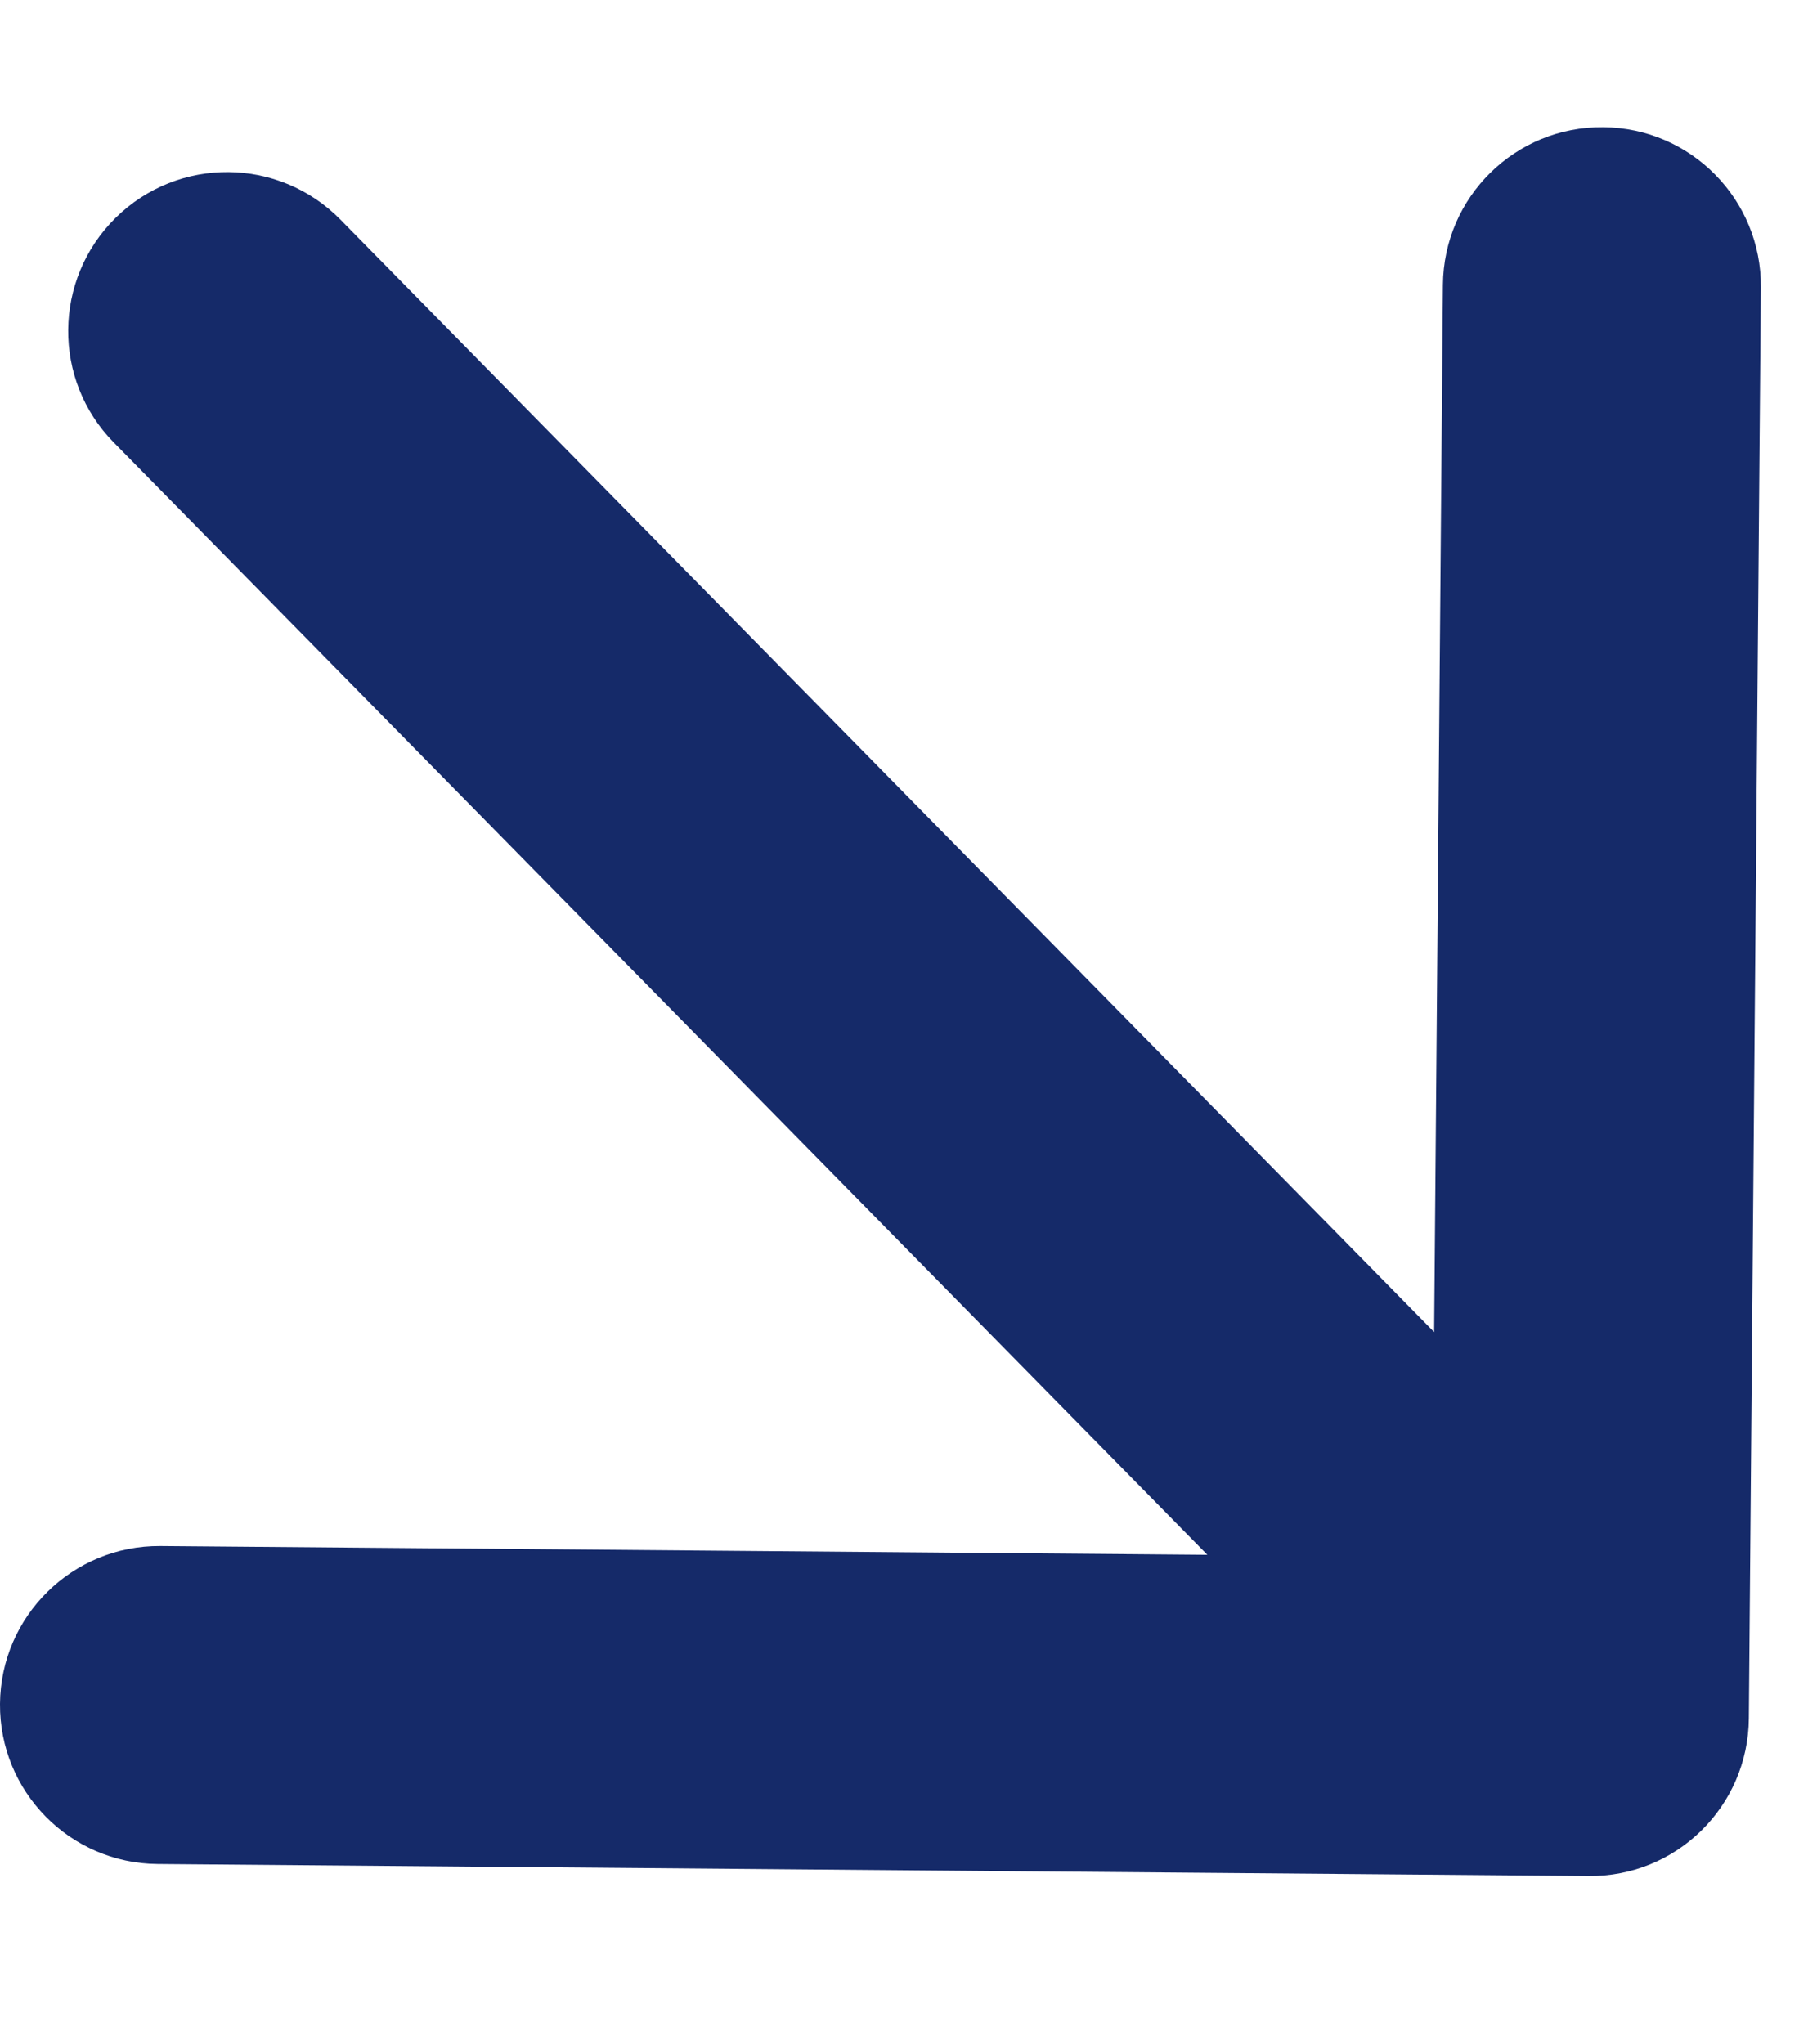 <svg width="8" height="9" viewBox="0 0 8 9" fill="none" xmlns="http://www.w3.org/2000/svg">
<path d="M1.499 0.967C1.228 0.691 0.785 0.687 0.509 0.959C0.234 1.23 0.23 1.673 0.501 1.948L1.499 0.967ZM6.994 8.259C7.381 8.263 7.697 7.952 7.7 7.565L7.753 1.265C7.756 0.879 7.445 0.563 7.059 0.56C6.672 0.556 6.356 0.867 6.353 1.254L6.306 6.853L0.706 6.806C0.32 6.803 0.003 7.114 0 7.501C-0.003 7.887 0.308 8.203 0.694 8.206L6.994 8.259ZM0.501 1.948L6.501 8.05L7.499 7.069L1.499 0.967L0.501 1.948Z" fill="#152A69"/>
</svg>
